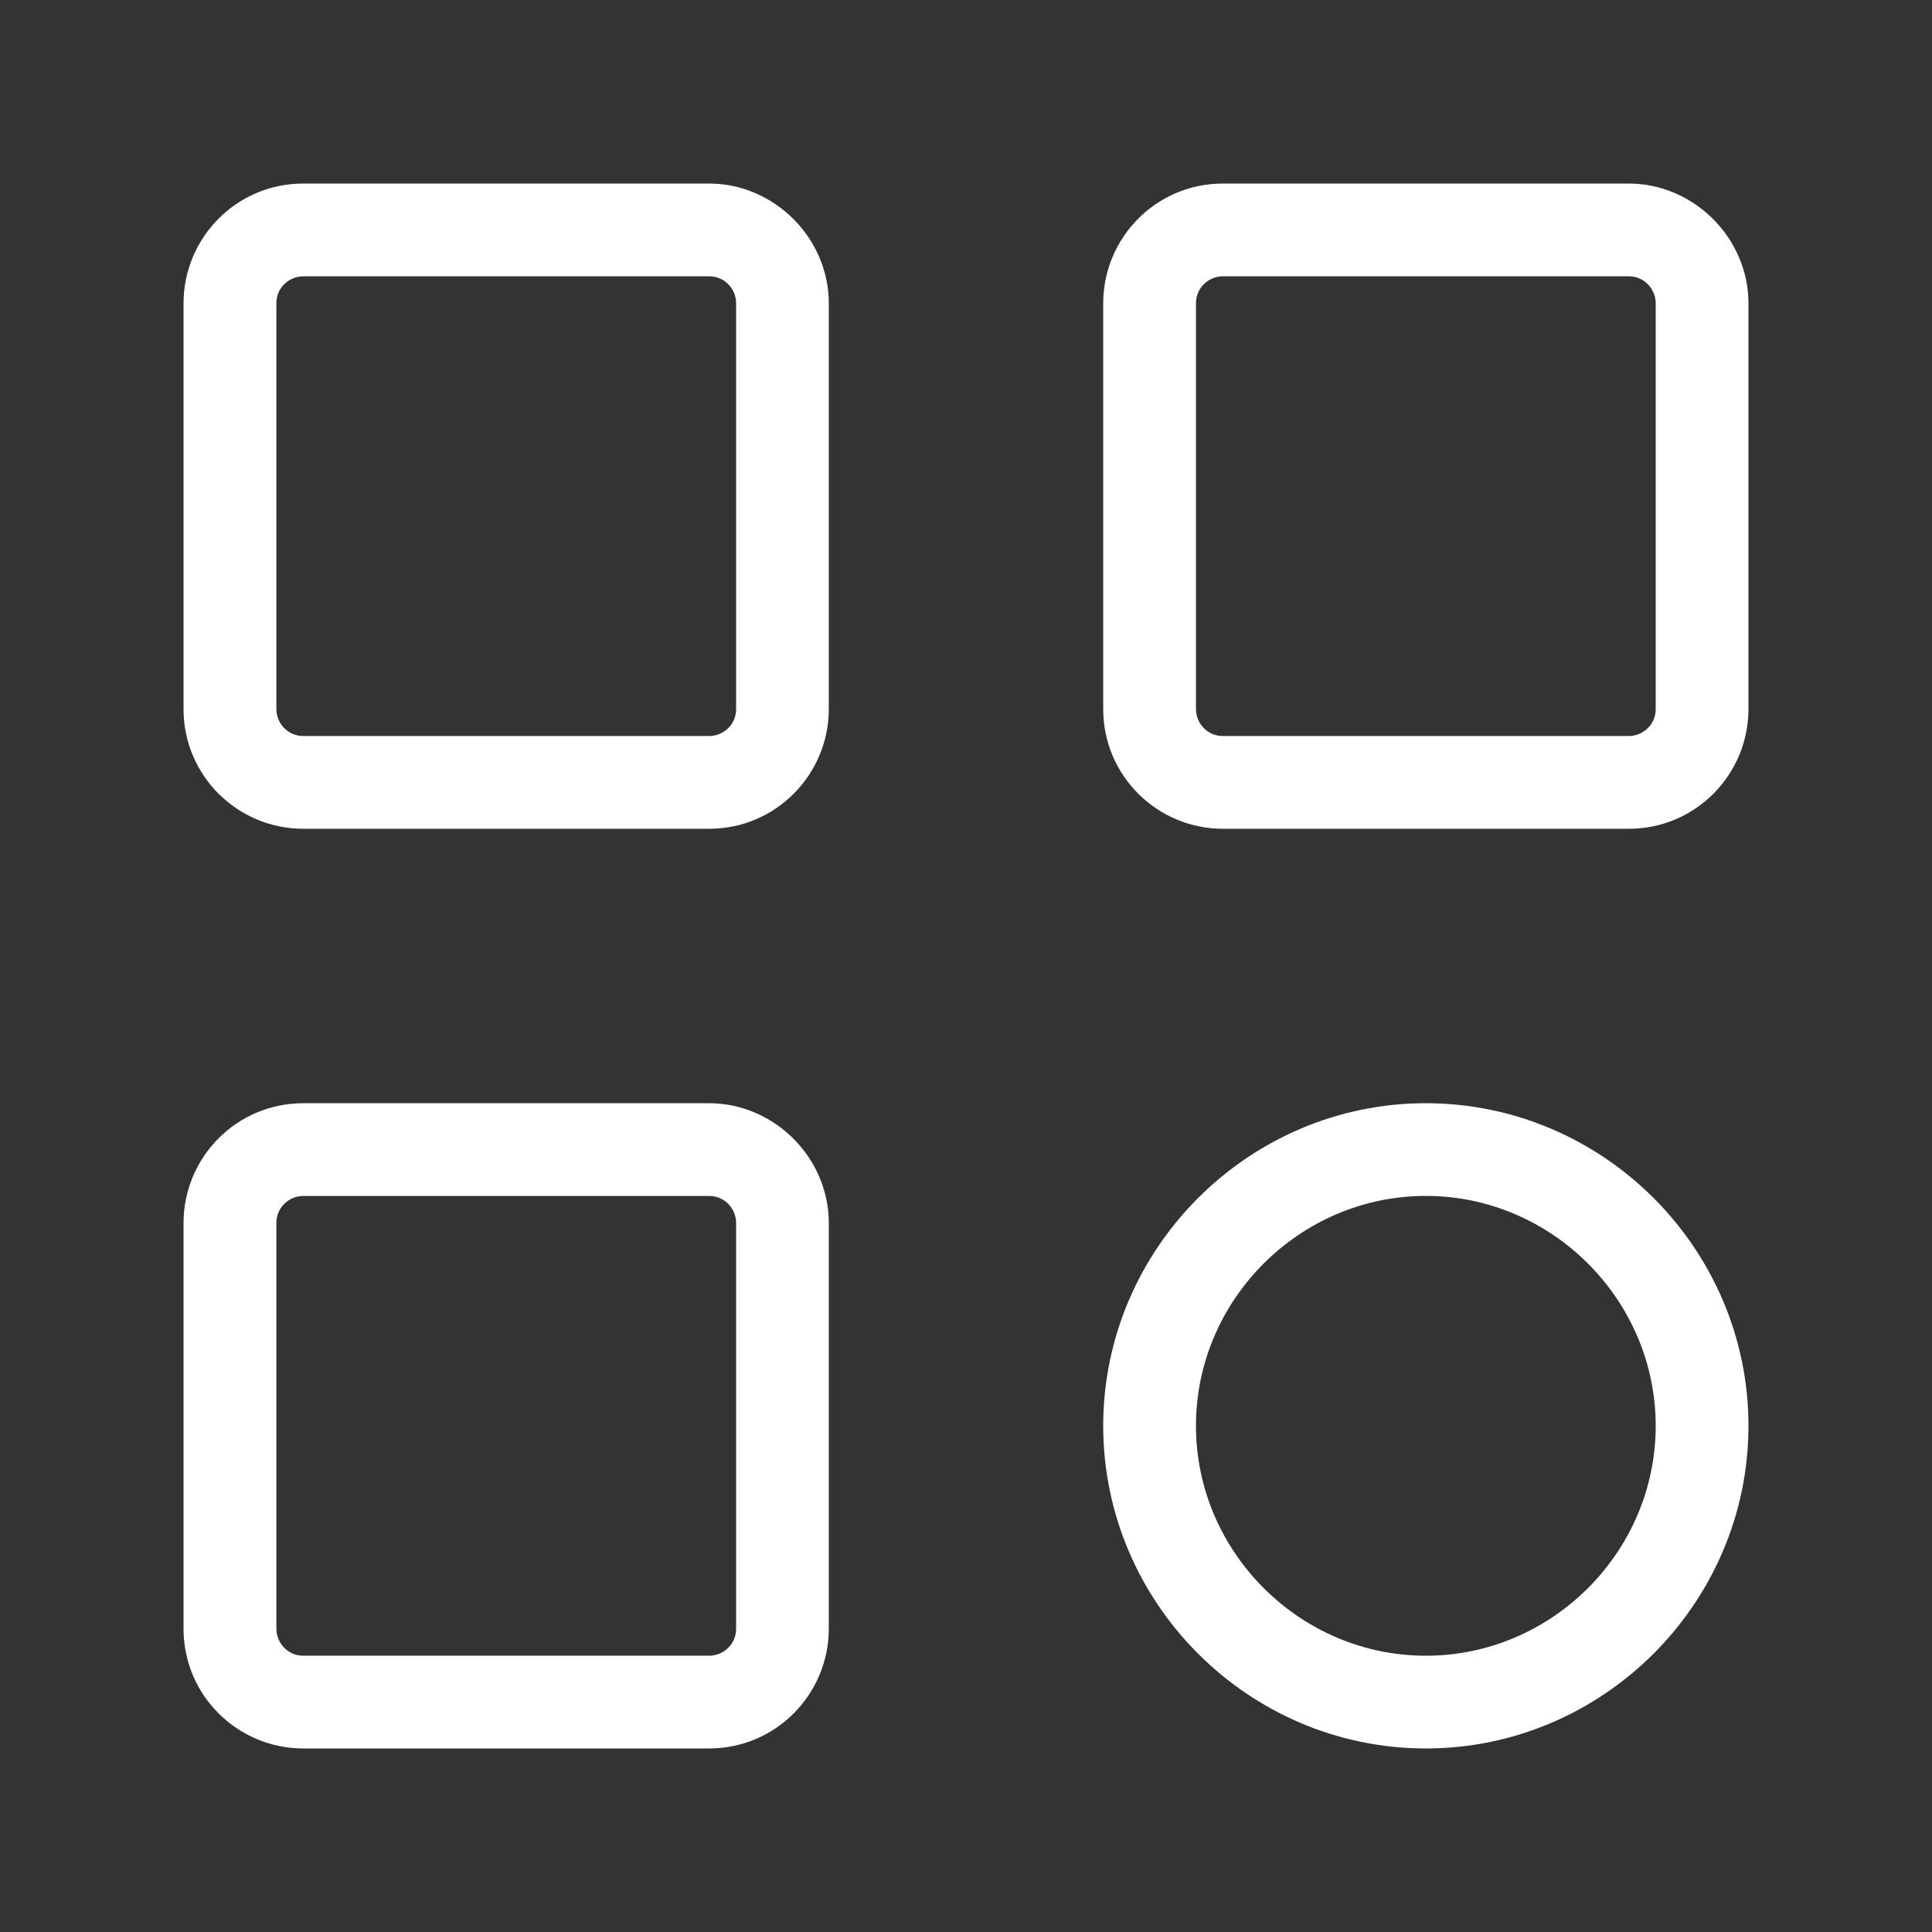 <?xml version="1.0" encoding="UTF-8"?> <svg xmlns="http://www.w3.org/2000/svg" viewBox="0 0 100 100" fill-rule="evenodd"><rect x="0" y="0" width="100" height="100" fill="#333333" stroke="none"/><path d="m36.699 10h-21c-3.199 0-5.699 2.602-5.699 5.699v21c0 3.199 2.602 5.699 5.699 5.699h21c3.199 0 5.699-2.602 5.699-5.699v-21c0-3.098-2.598-5.699-5.699-5.699zm1.902 26.699c0 1.102-0.898 1.898-1.898 1.898h-21c-1.102 0-1.898-0.898-1.898-1.898v-21c0-1.102 0.898-1.898 1.898-1.898h21c1.102 0 1.898 0.898 1.898 1.898z" fill="#ffffff" stroke-width="1" stroke="#ffffff"></path><path d="m84.301 10h-21c-3.199 0-5.699 2.602-5.699 5.699v21c0 3.199 2.602 5.699 5.699 5.699h21c3.199 0 5.699-2.598 5.699-5.699v-21c0-3.098-2.602-5.699-5.699-5.699zm1.898 26.699c0 1.102-0.898 1.898-1.898 1.898h-21c-1.102 0-1.898-0.898-1.898-1.898v-21c0-1.102 0.898-1.898 1.898-1.898h21c1.102 0 1.898 0.898 1.898 1.898z" fill="#ffffff" stroke-width="1" stroke="#ffffff"></path><path d="m73.801 57.602c-8.898 0-16.199 7.301-16.199 16.199 0 8.898 7.297 16.199 16.199 16.199 8.898 0 16.199-7.301 16.199-16.199 0-8.902-7.301-16.199-16.199-16.199zm0 28.598c-6.801 0-12.398-5.602-12.398-12.398-0.004-6.801 5.598-12.402 12.398-12.402s12.398 5.602 12.398 12.402-5.598 12.398-12.398 12.398z" fill="#ffffff" stroke-width="1" stroke="#ffffff"></path><path d="m36.699 57.602h-21c-3.199 0-5.699 2.602-5.699 5.699v21c0 3.199 2.602 5.699 5.699 5.699h21c3.199 0 5.699-2.602 5.699-5.699v-21c0-3.102-2.598-5.699-5.699-5.699zm1.902 26.699c0 1.102-0.898 1.898-1.898 1.898h-21c-1.102 0-1.898-0.898-1.898-1.898v-21c0-1.102 0.898-1.898 1.898-1.898h21c1.102 0 1.898 0.898 1.898 1.898z" fill="#ffffff" stroke-width="1" stroke="#ffffff"></path></svg> 